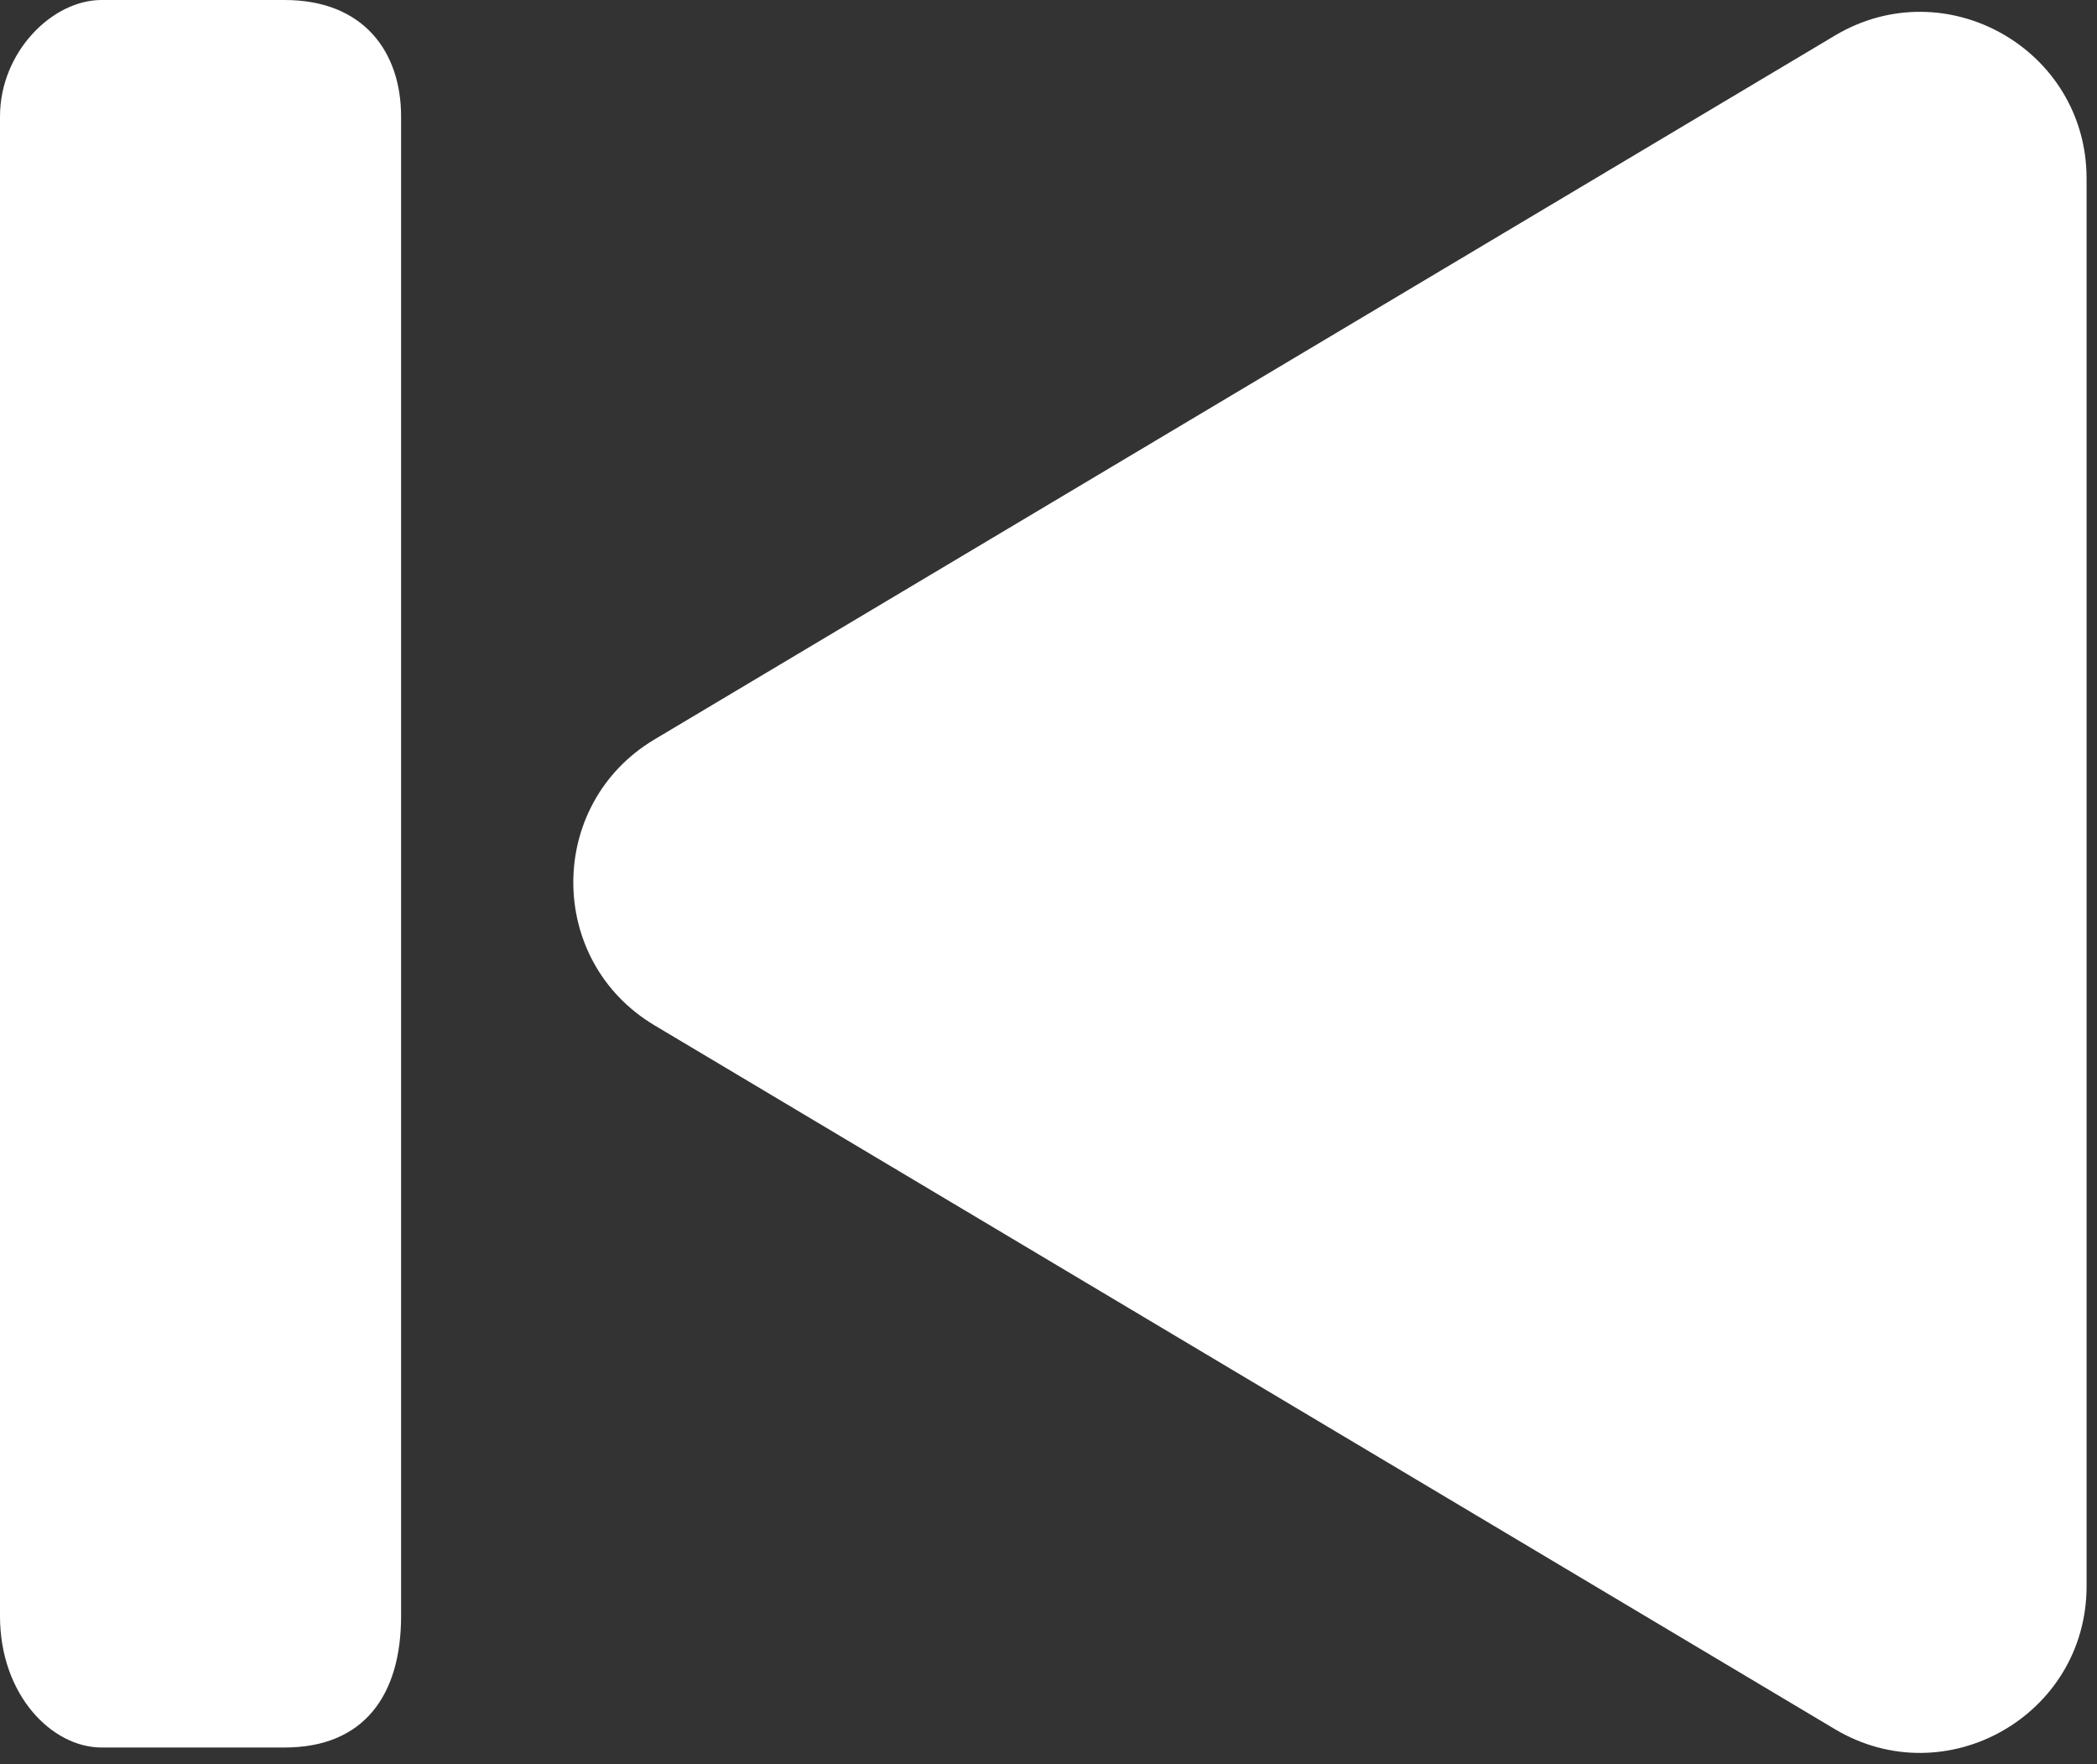 <svg 
 xmlns="http://www.w3.org/2000/svg"
 xmlns:xlink="http://www.w3.org/1999/xlink"
 width="126px" height="106px">
<rect width="100%" height="100%" fill="#333333" stroke="none"/>
<path fill-rule="evenodd"  fill="rgb(255, 255, 255)"
 d="M110.253,103.899 L39.326,61.607 C32.821,57.728 32.821,48.307 39.326,44.429 L110.253,2.136 C116.919,-1.838 125.374,2.965 125.374,10.725 L125.374,95.310 C125.374,103.071 116.919,107.874 110.253,103.899 ZM17.1,105.000 L6.1,105.000 C3.134,105.000 -0.000,101.866 -0.000,97.1 L-0.000,7.000 C-0.000,3.134 3.134,-0.000 6.1,-0.000 L17.1,-0.000 C21.866,-0.000 24.1,3.134 24.1,7.000 L24.1,97.1 C24.1,101.866 21.866,105.000 17.1,105.000 Z"/>
</svg>